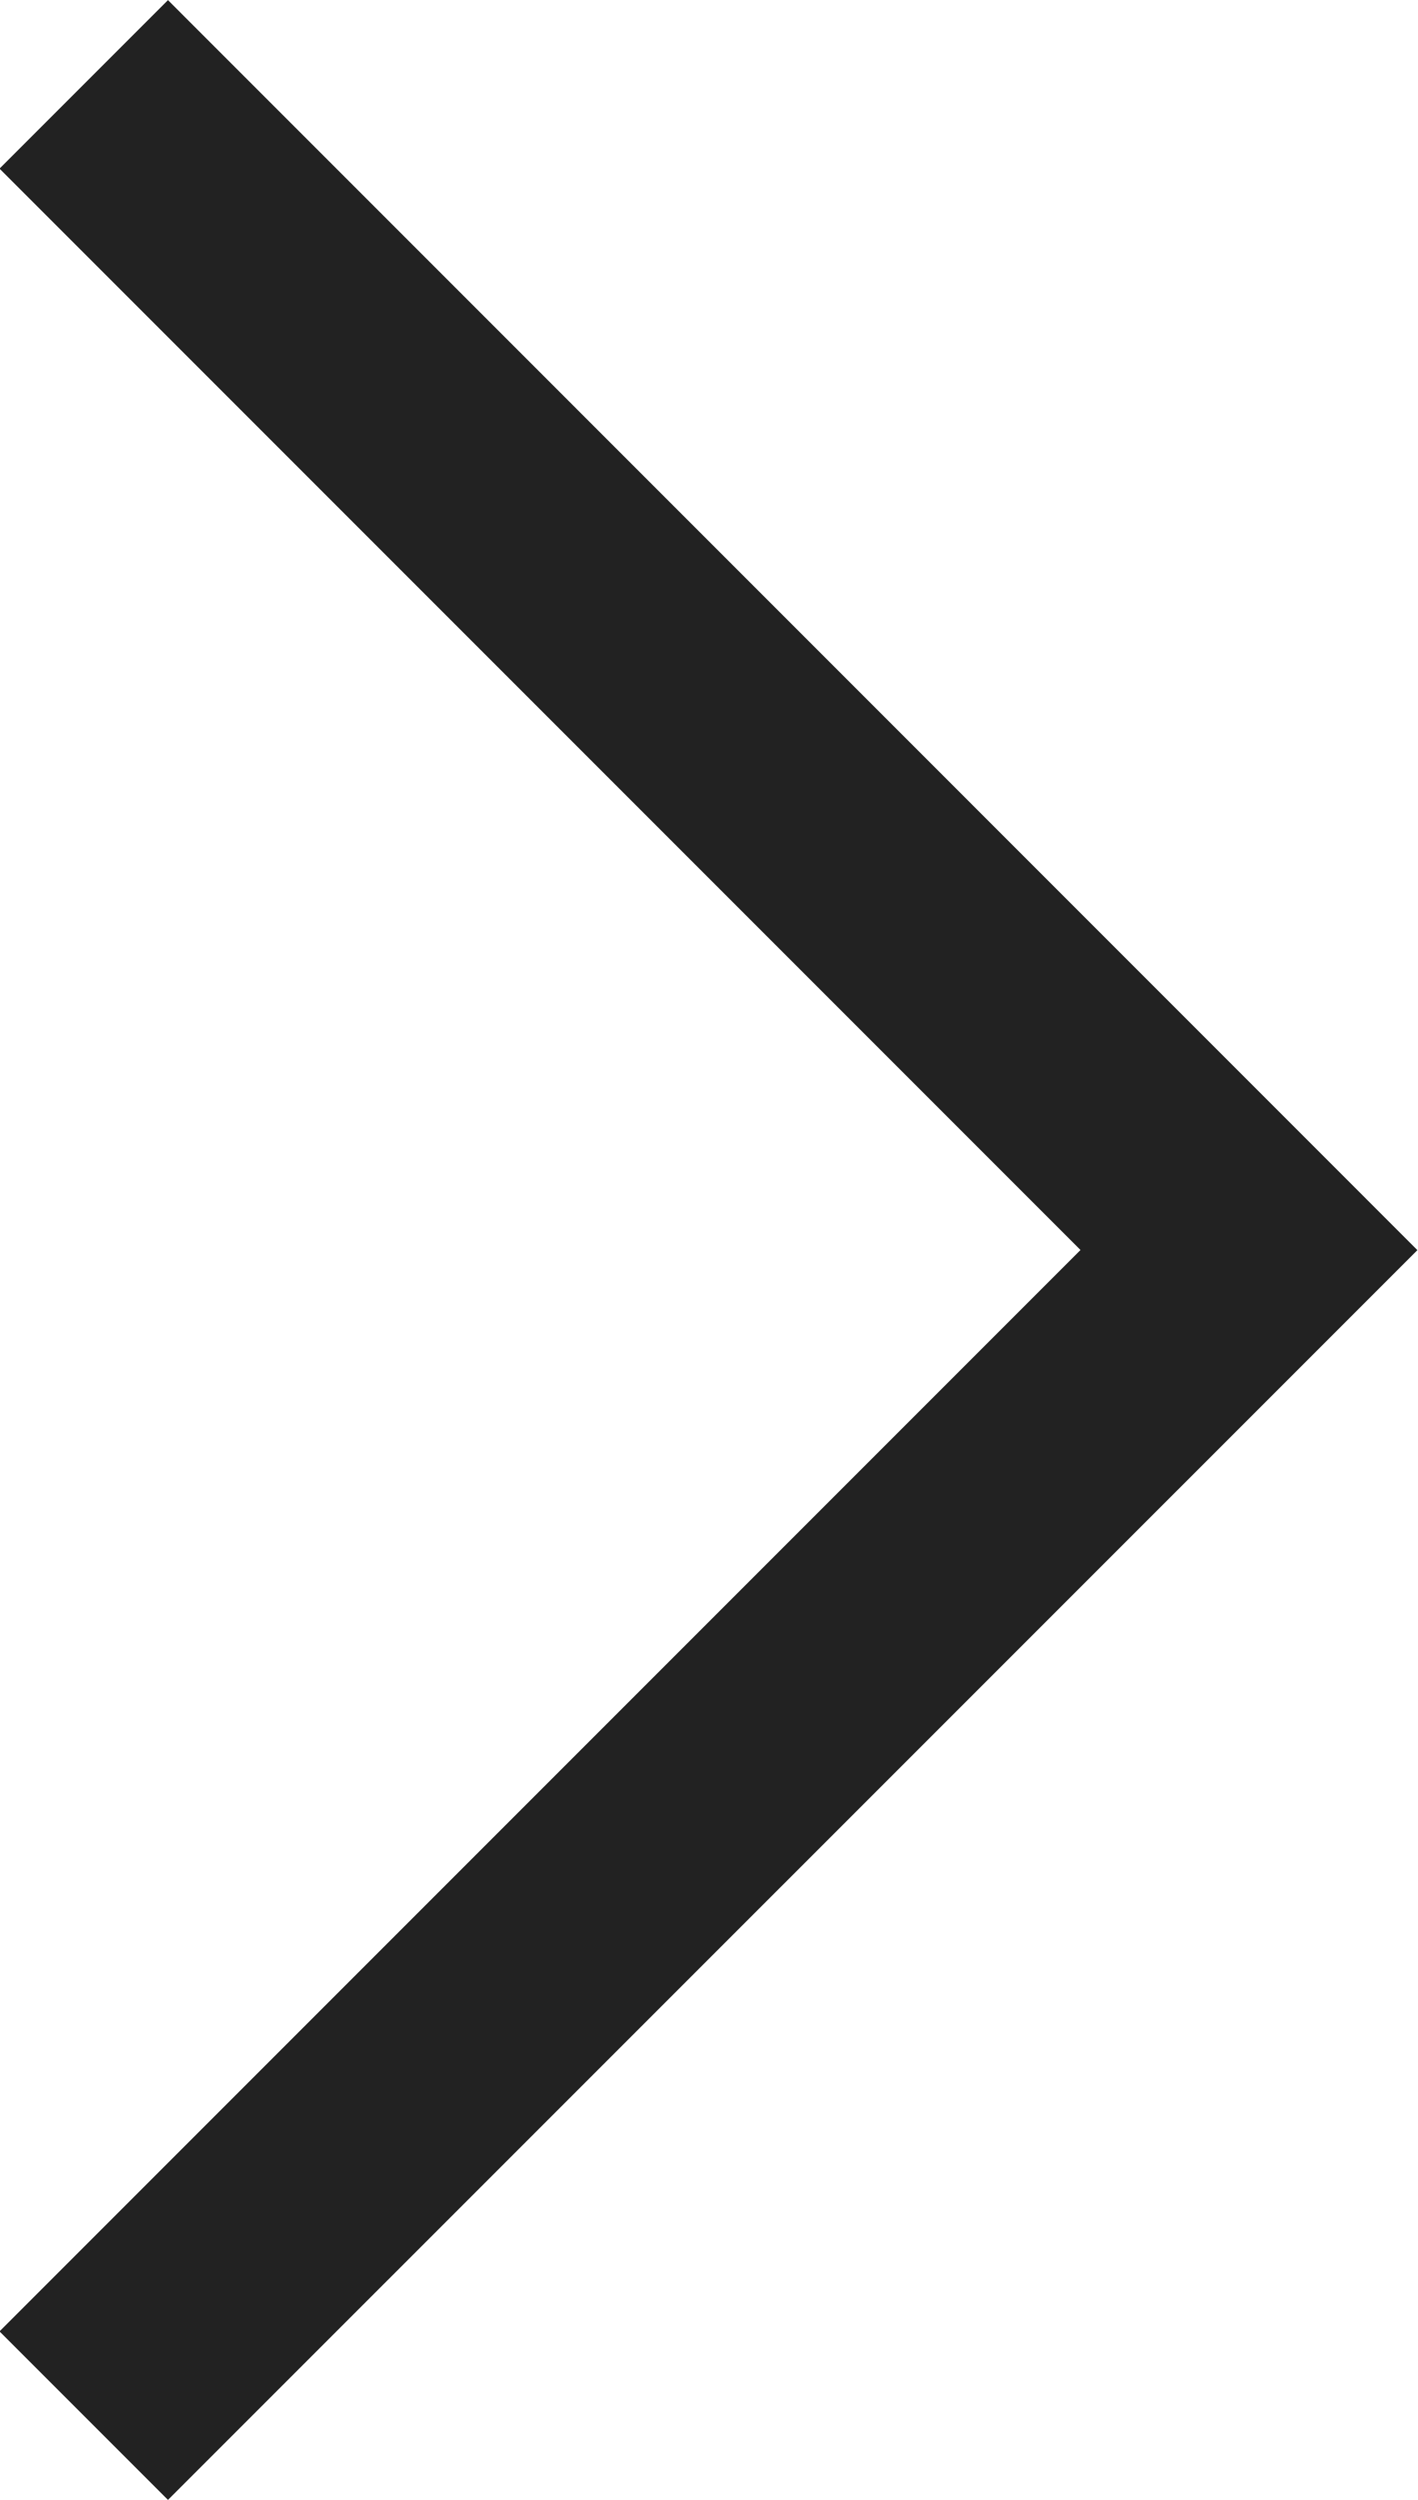 <svg xmlns="http://www.w3.org/2000/svg" width="11.903" height="20.977" viewBox="0 0 11.903 20.977">
  <path id="패스_64906" data-name="패스 64906" d="M1644,1728.091l-1.414-1.414,9.074-9.074-9.074-9.074,1.414-1.414,10.488,10.489Z" transform="translate(-1642.59 -1707.114)" fill="#222"/>
</svg>
